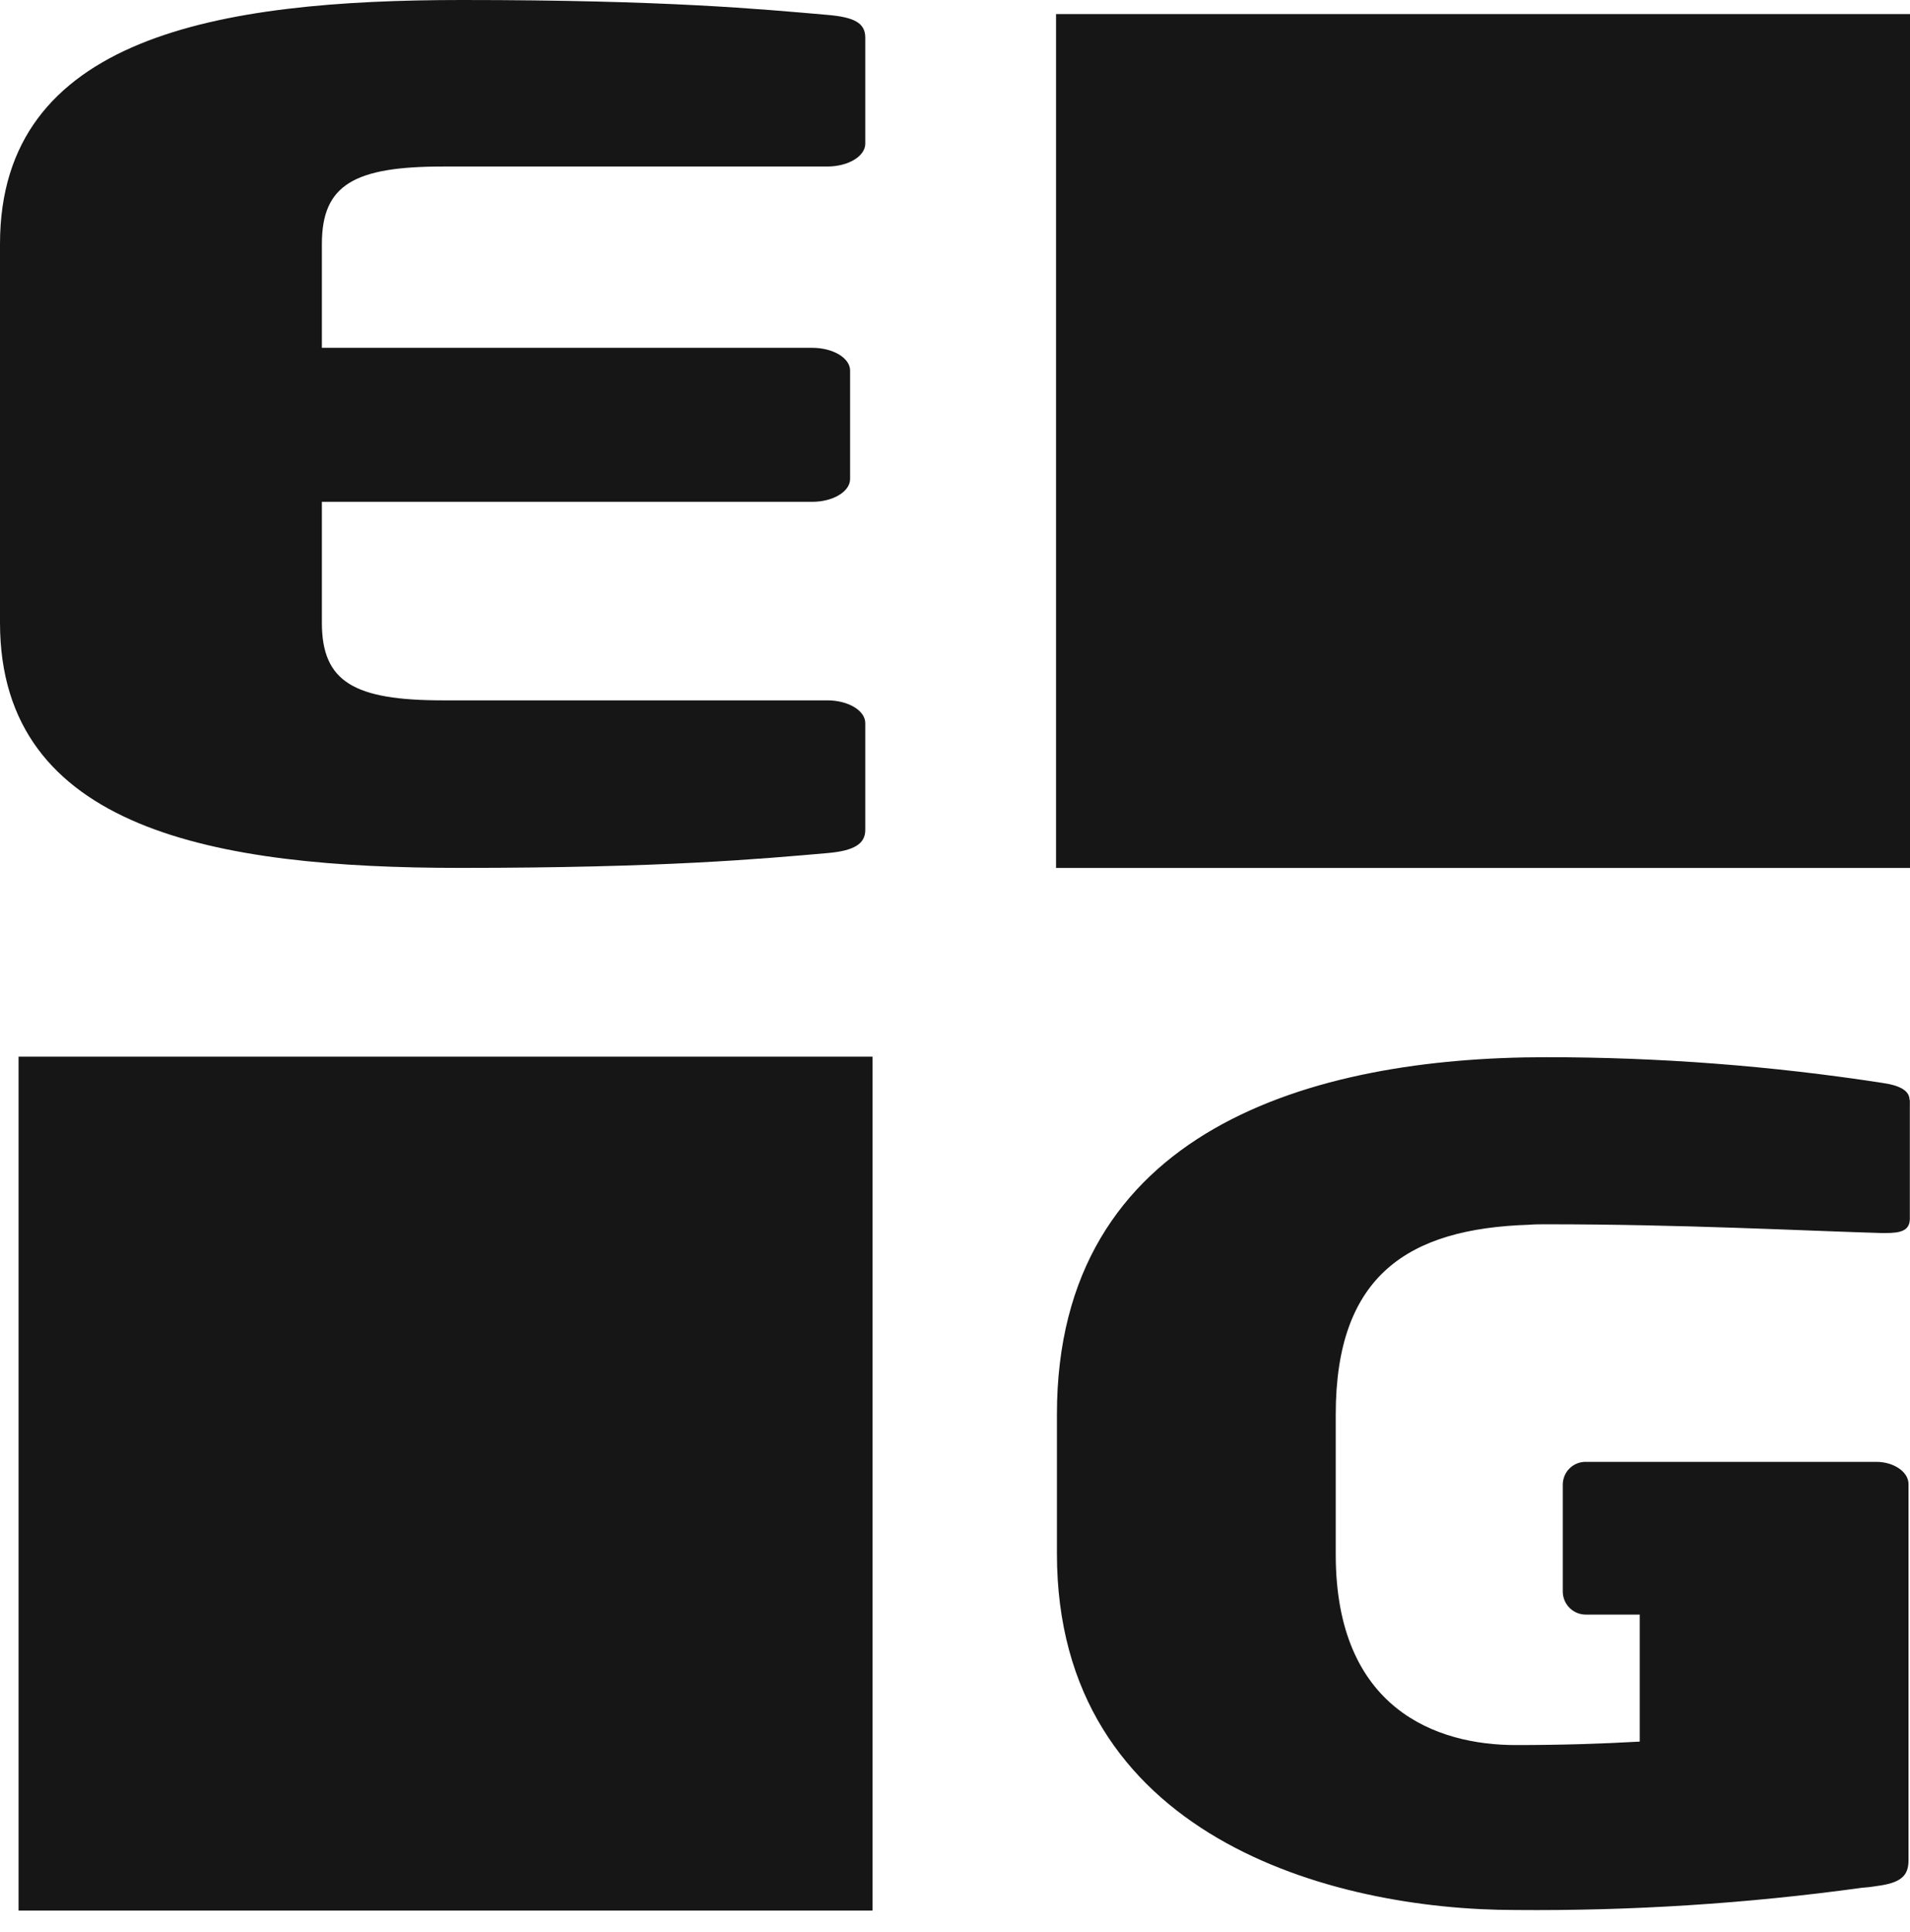 <svg width="86" height="87" viewBox="0 0 86 87" fill="none" xmlns="http://www.w3.org/2000/svg">
<g clip-path="url(#clip0_4646_23842)">
<path d="M39.287 47.581H0.836V86.032H39.287V47.581Z" fill="#161616"/>
<path d="M86 0.634H47.55V39.084H86V0.634Z" fill="#161616"/>
<path d="M37.252 38.415C34.269 38.673 29.925 39.081 20.719 39.081C9.734 39.081 0 37.387 0 28.04V10.985C0 1.644 9.805 0 20.804 0C30.017 0 34.269 0.411 37.252 0.67C38.447 0.772 38.96 1.024 38.96 1.694V6.47C38.96 7.037 38.191 7.498 37.252 7.498H19.95C15.946 7.498 14.493 8.32 14.493 10.985V15.662H36.572C37.511 15.662 38.277 16.123 38.277 16.686V21.569C38.277 22.133 37.511 22.597 36.572 22.597H14.493V28.04C14.493 30.711 15.946 31.537 19.95 31.537H37.252C38.191 31.537 38.96 31.997 38.96 32.561V37.341C38.978 38.004 38.447 38.312 37.252 38.415Z" fill="#161616"/>
<path d="M85.993 49.527V54.874C85.993 55.423 85.571 55.523 84.909 55.523H84.707C81.231 55.423 75.781 55.129 69.633 55.129C69.349 55.129 69.091 55.129 68.828 55.151C63.439 55.328 60.143 57.401 60.143 63.69V70.001C60.143 76.975 64.707 78.58 68.244 78.58C70.274 78.58 72.085 78.523 73.832 78.424V72.705H71.429C71.293 72.708 71.157 72.684 71.029 72.635C70.902 72.586 70.785 72.512 70.687 72.417C70.588 72.323 70.509 72.21 70.454 72.084C70.399 71.959 70.369 71.825 70.366 71.688V66.847C70.367 66.71 70.395 66.574 70.449 66.448C70.503 66.321 70.582 66.207 70.681 66.112C70.78 66.016 70.898 65.942 71.026 65.893C71.155 65.844 71.292 65.822 71.429 65.827H84.484C85.267 65.827 85.933 66.277 85.933 66.826V83.771C85.933 84.48 85.578 84.792 84.484 84.93C84.264 84.969 84.04 84.99 83.821 85.008C78.655 85.719 73.444 86.053 68.23 86.007C59.991 86.007 47.589 82.715 47.589 69.962V63.69C47.589 50.838 59.105 47.606 69.619 47.606C74.684 47.605 79.743 47.991 84.749 48.762C85.458 48.861 85.979 49.077 85.979 49.527" fill="#161616"/>
</g>
<defs>
<clipPath id="clip0_4646_23842">
<rect width="86" height="86.032" fill="white"/>
</clipPath>
</defs>
</svg>
